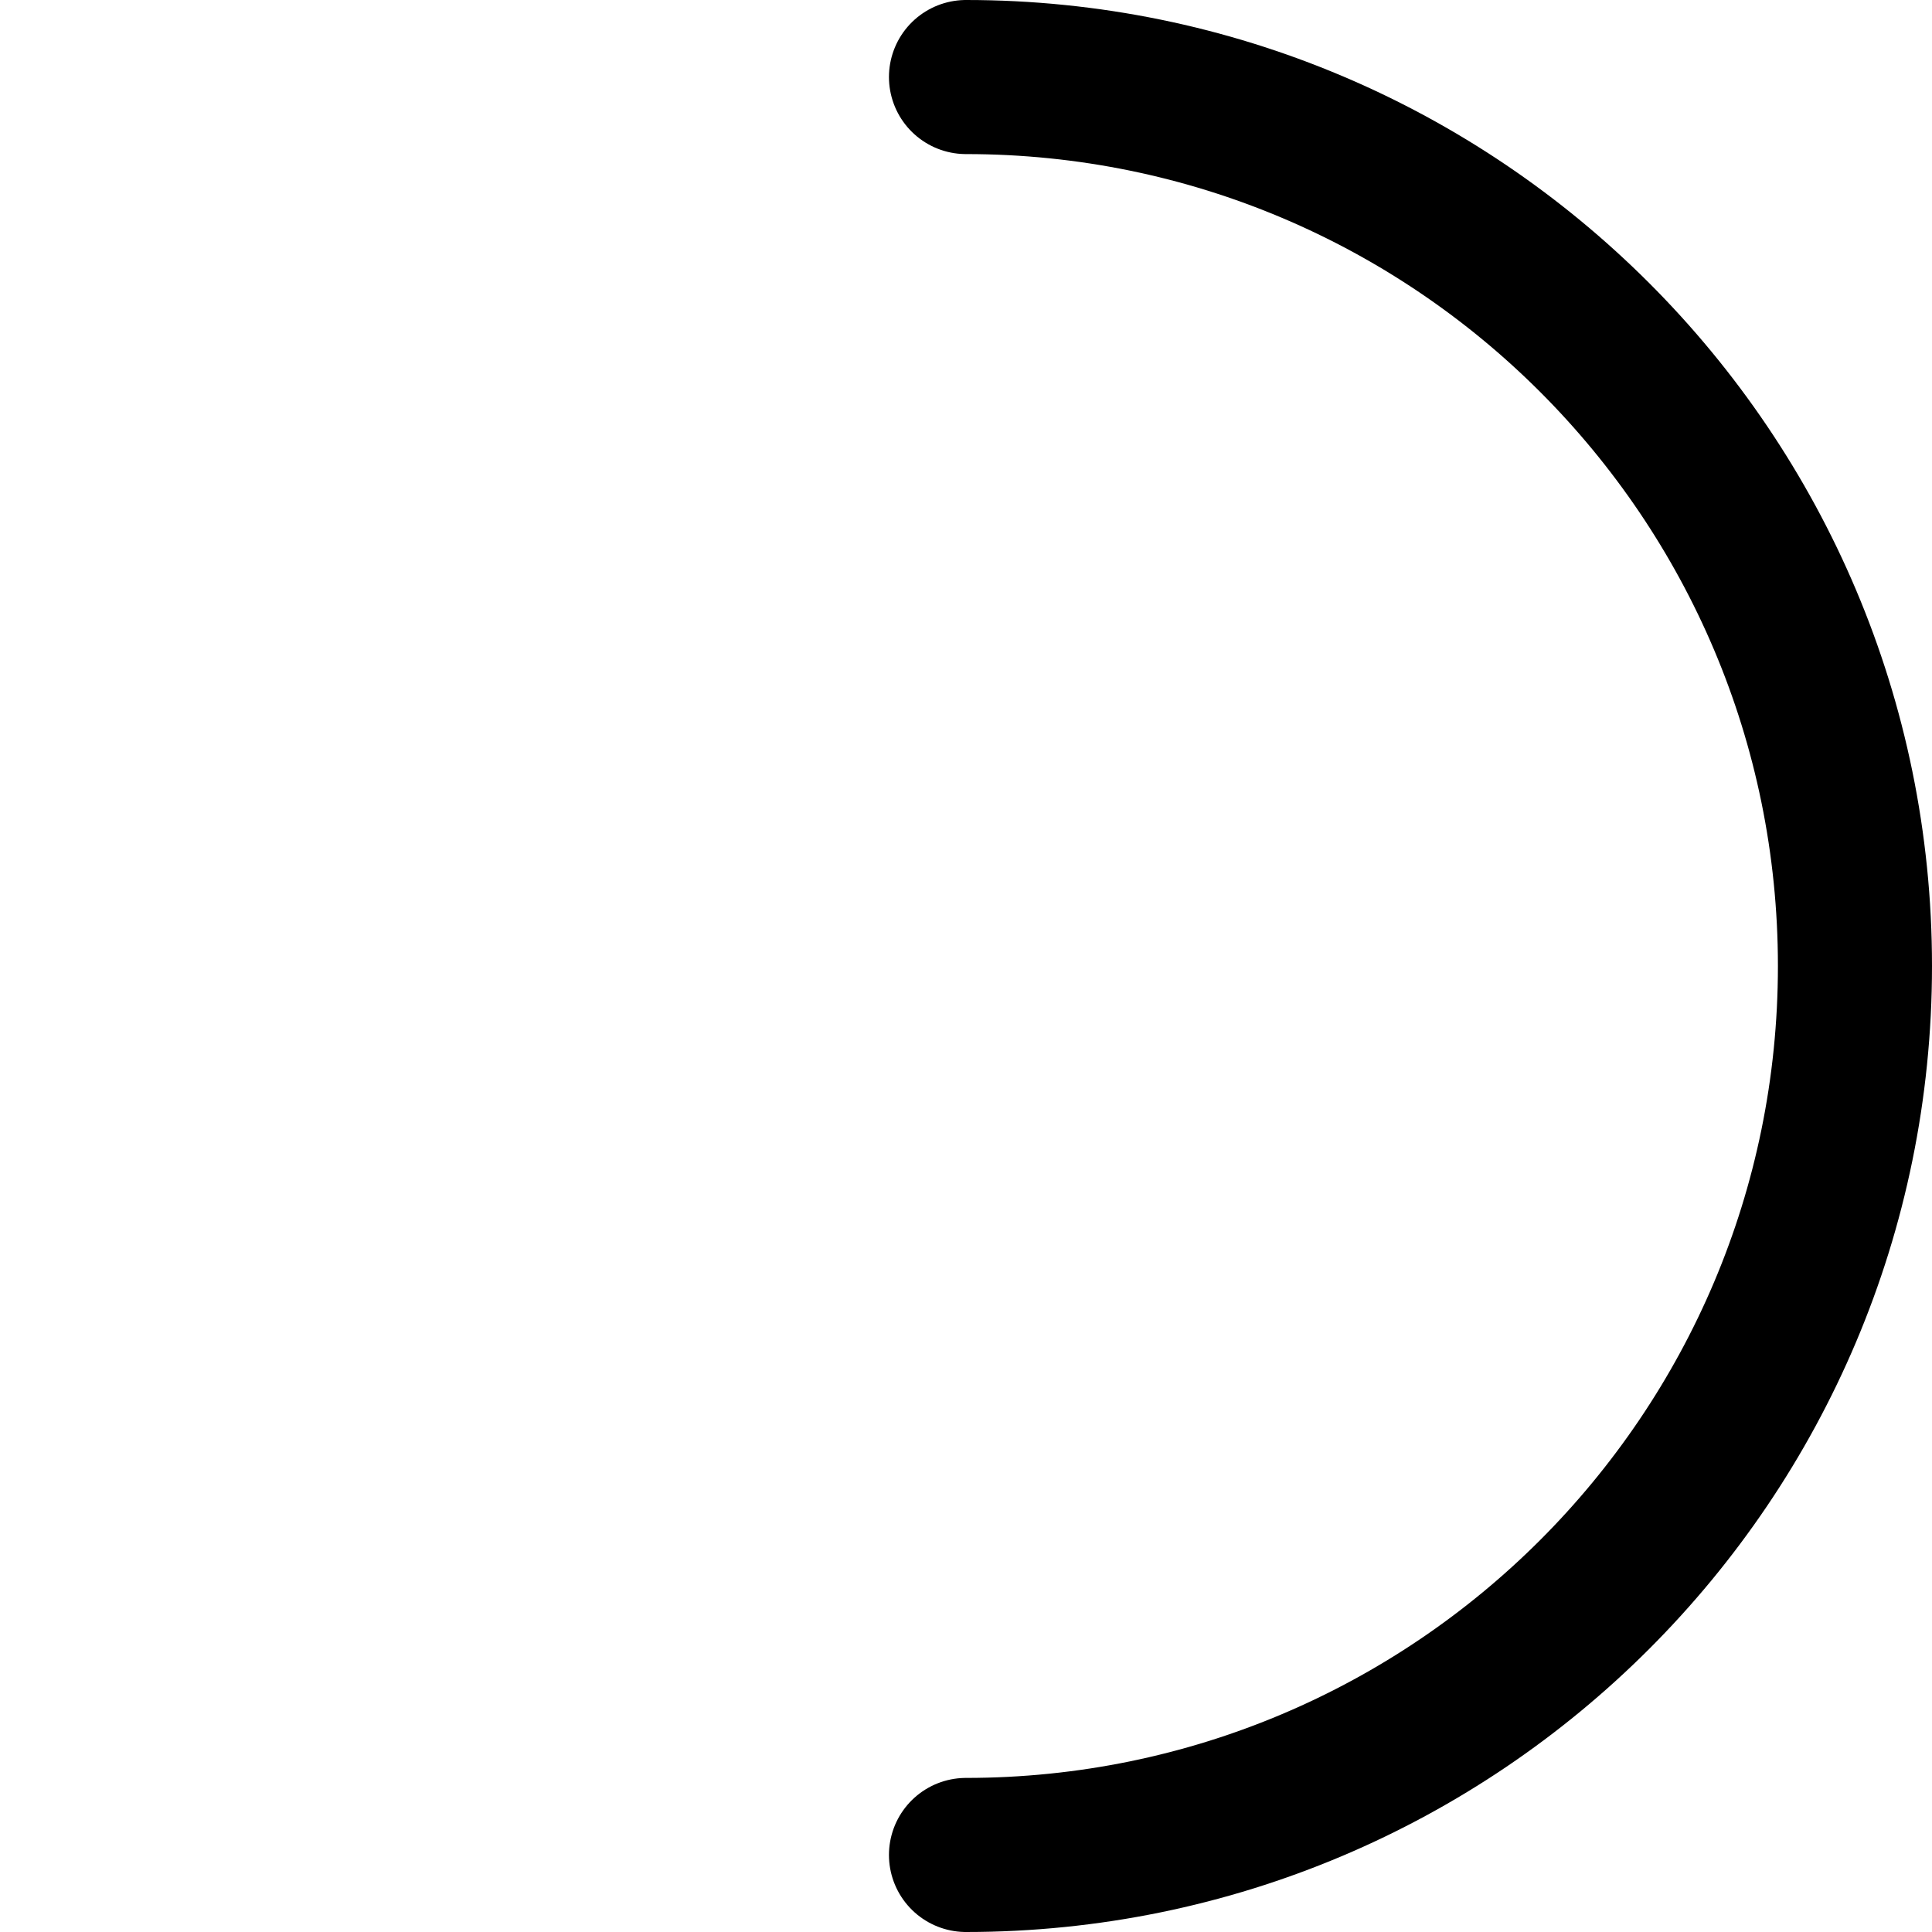 <svg width="326" height="326" viewBox="0 0 326 326" fill="none" xmlns="http://www.w3.org/2000/svg">
<path d="M163 313C245.843 313 313 245.843 313 163C313 80.157 245.843 13 163 13" stroke="black" stroke-width="26" stroke-linecap="round"/>
</svg>
